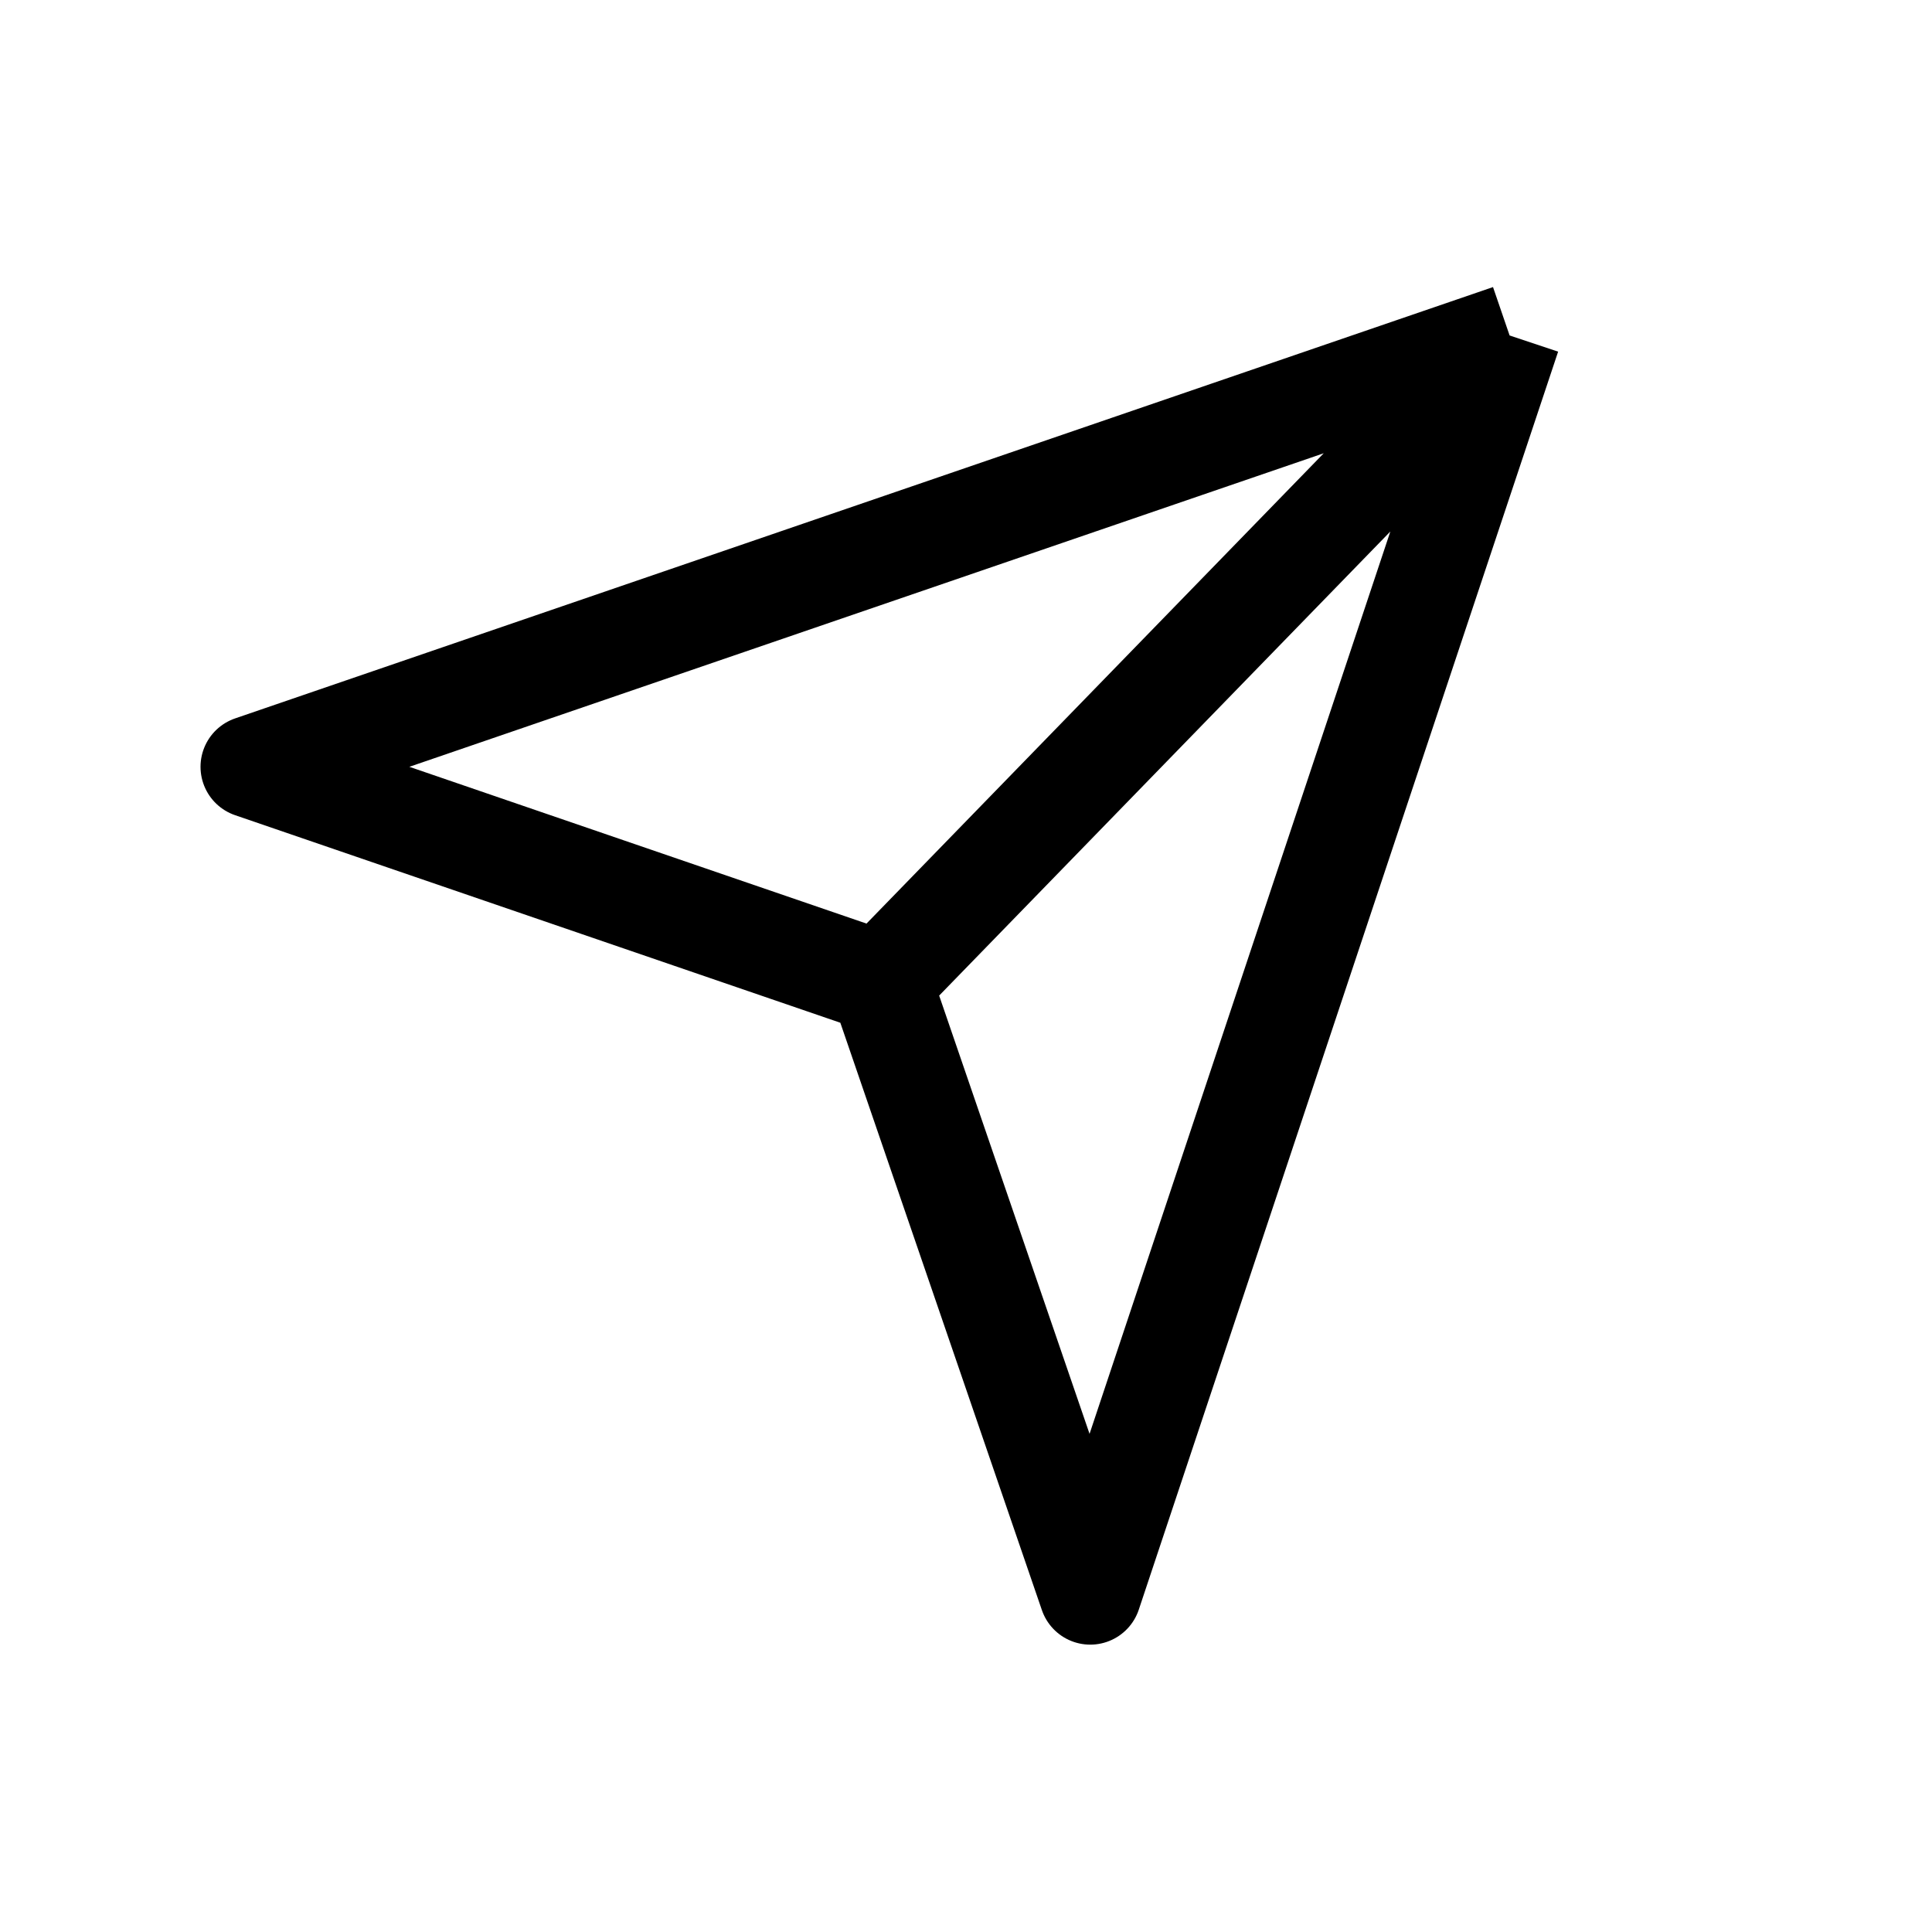 <?xml version="1.0" encoding="UTF-8"?> <svg xmlns="http://www.w3.org/2000/svg" width="19" height="19" viewBox="0 0 19 19" fill="none"><path d="M8.66 9.662L10.722 15.671L14.846 3.299M8.66 9.662L2.475 7.541L14.846 3.299M8.66 9.662L14.846 3.299" stroke="black" stroke-width="1.006" stroke-linejoin="round"></path></svg> 